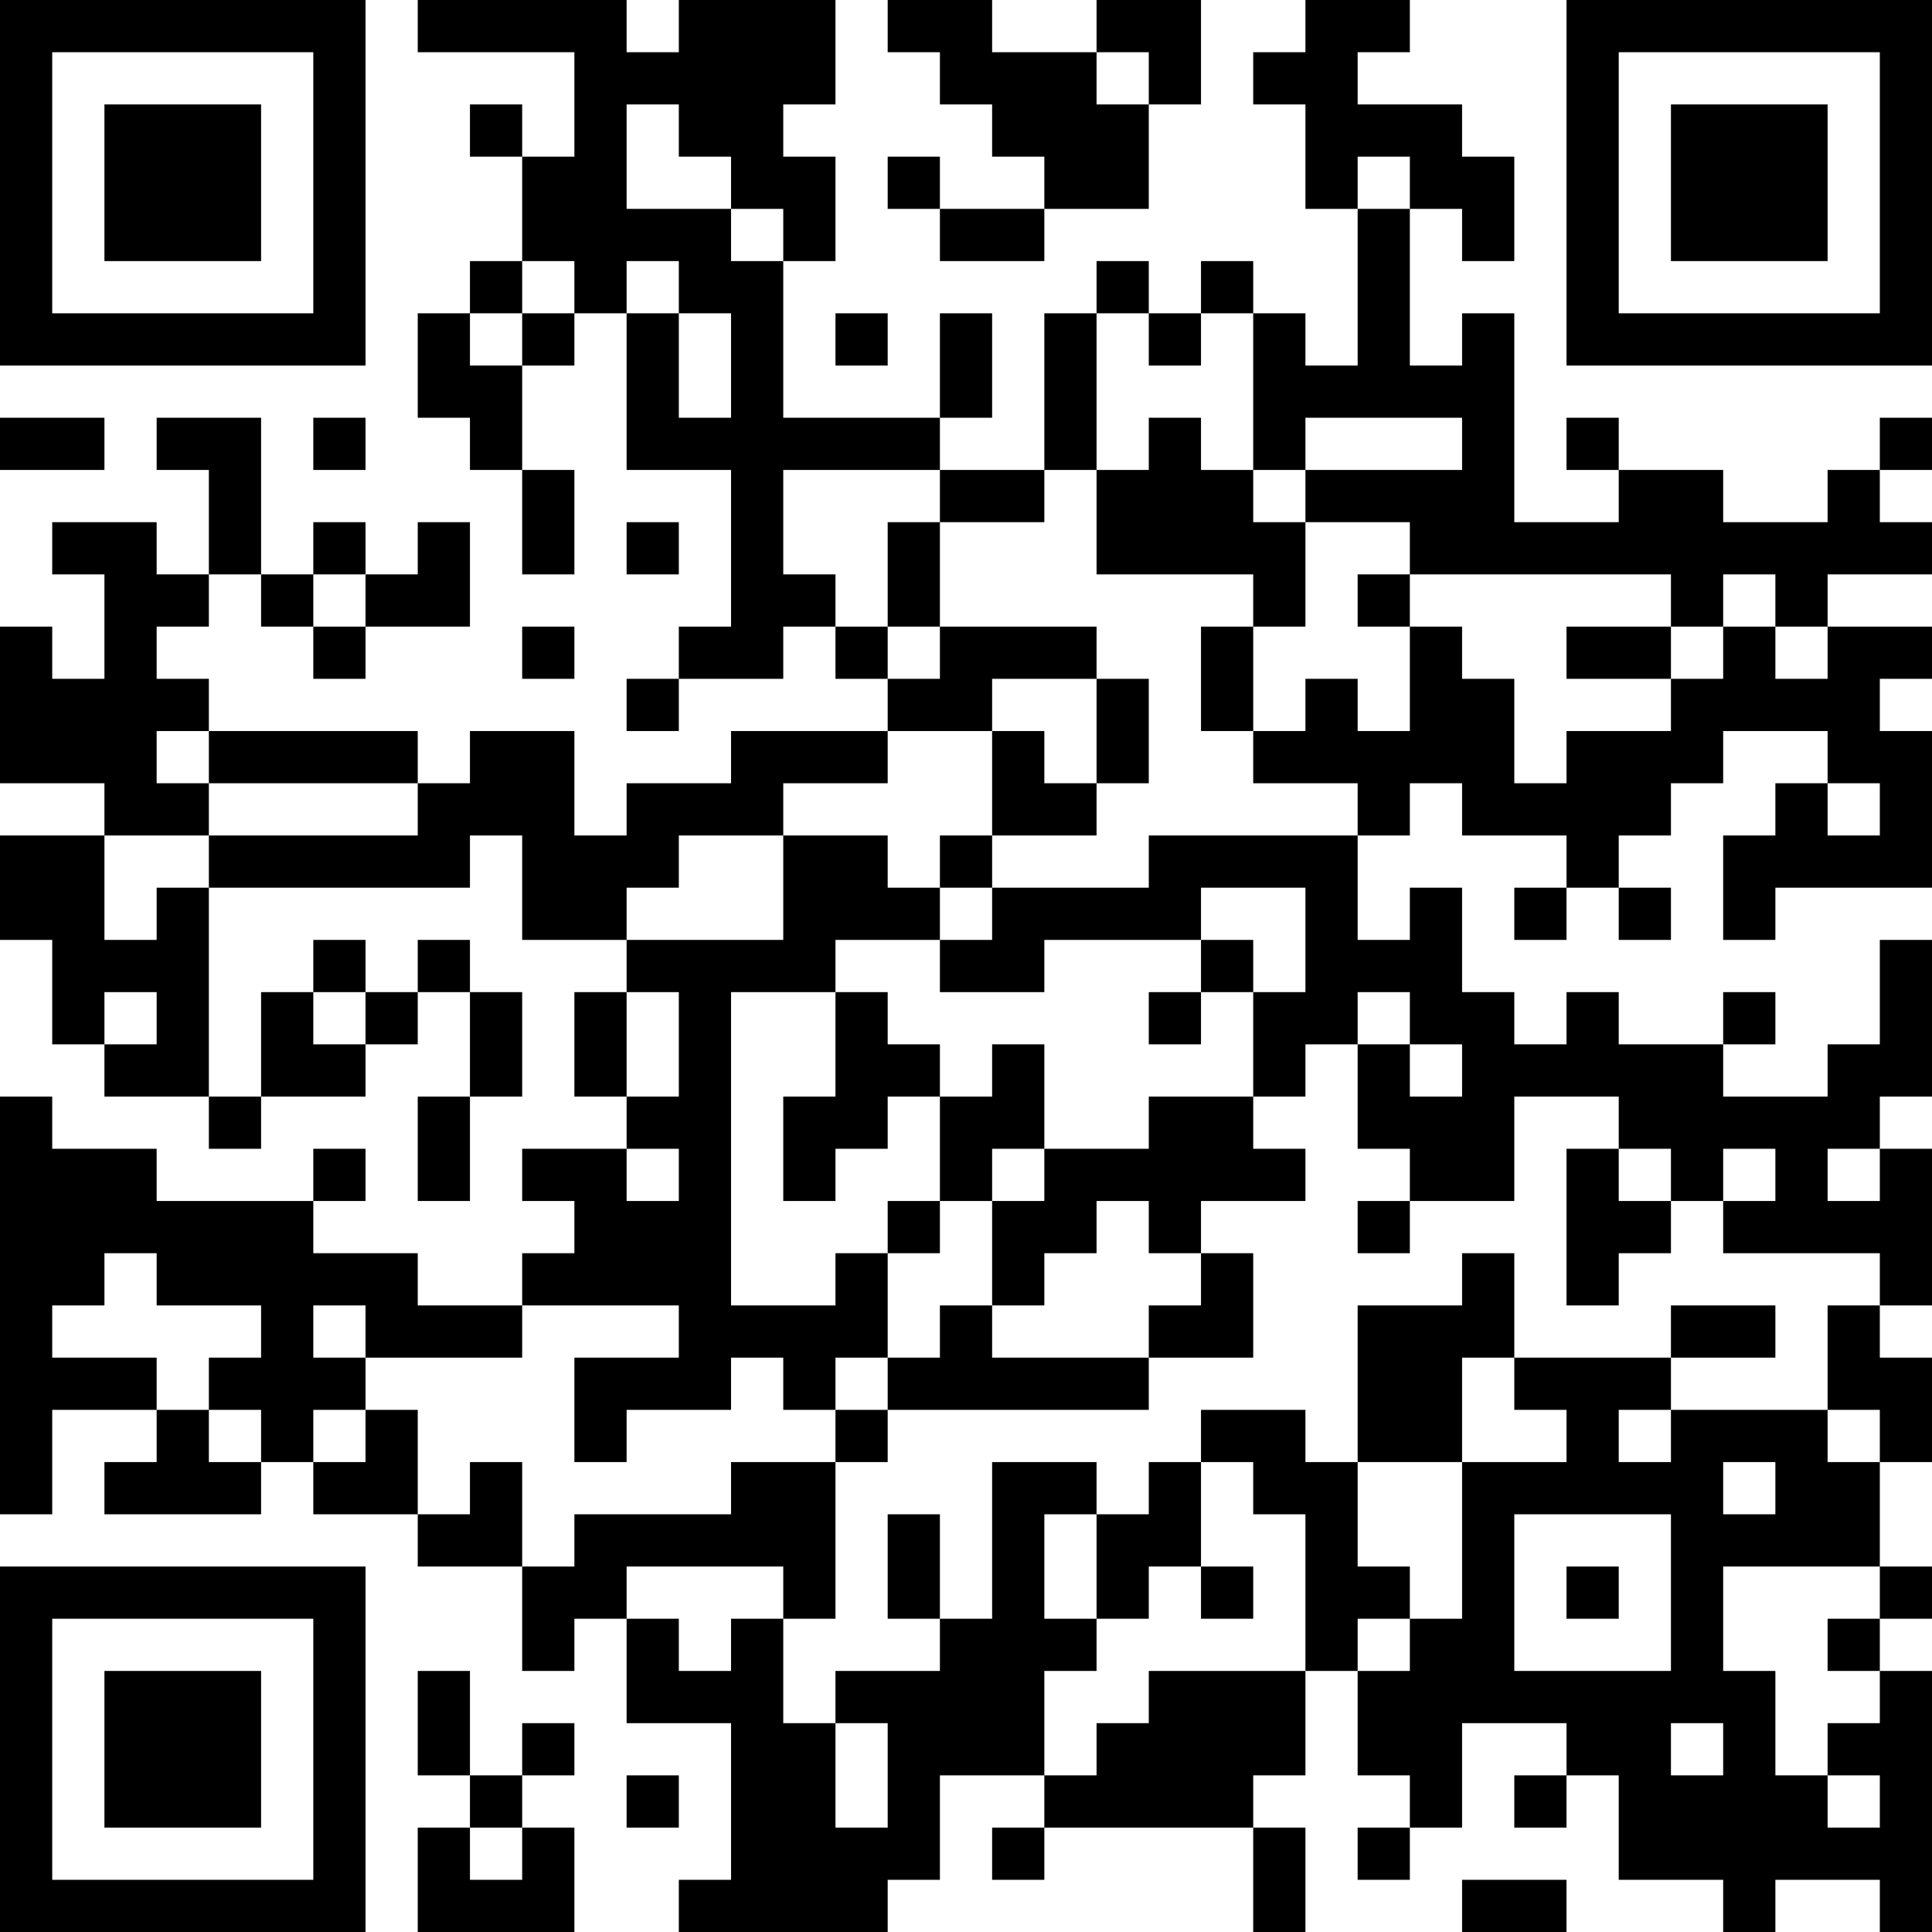 <?xml version="1.0" encoding="UTF-8"?>
<svg xmlns="http://www.w3.org/2000/svg" version="1.1" width="400" height="400" viewBox="0 0 400 400"><rect x="0" y="0" width="400" height="400" fill="#ffffff"/><g transform="scale(10.811)"><g transform="translate(0,0)"><path fill-rule="evenodd" d="M8 0L8 1L11 1L11 3L10 3L10 2L9 2L9 3L10 3L10 5L9 5L9 6L8 6L8 8L9 8L9 9L10 9L10 11L11 11L11 9L10 9L10 7L11 7L11 6L12 6L12 9L14 9L14 12L13 12L13 13L12 13L12 14L13 14L13 13L15 13L15 12L16 12L16 13L17 13L17 14L14 14L14 15L12 15L12 16L11 16L11 14L9 14L9 15L8 15L8 14L4 14L4 13L3 13L3 12L4 12L4 11L5 11L5 12L6 12L6 13L7 13L7 12L9 12L9 10L8 10L8 11L7 11L7 10L6 10L6 11L5 11L5 8L3 8L3 9L4 9L4 11L3 11L3 10L1 10L1 11L2 11L2 13L1 13L1 12L0 12L0 15L2 15L2 16L0 16L0 18L1 18L1 20L2 20L2 21L4 21L4 22L5 22L5 21L7 21L7 20L8 20L8 19L9 19L9 21L8 21L8 23L9 23L9 21L10 21L10 19L9 19L9 18L8 18L8 19L7 19L7 18L6 18L6 19L5 19L5 21L4 21L4 17L9 17L9 16L10 16L10 18L12 18L12 19L11 19L11 21L12 21L12 22L10 22L10 23L11 23L11 24L10 24L10 25L8 25L8 24L6 24L6 23L7 23L7 22L6 22L6 23L3 23L3 22L1 22L1 21L0 21L0 29L1 29L1 27L3 27L3 28L2 28L2 29L5 29L5 28L6 28L6 29L8 29L8 30L10 30L10 32L11 32L11 31L12 31L12 33L14 33L14 36L13 36L13 37L17 37L17 36L18 36L18 34L20 34L20 35L19 35L19 36L20 36L20 35L24 35L24 37L25 37L25 35L24 35L24 34L25 34L25 32L26 32L26 34L27 34L27 35L26 35L26 36L27 36L27 35L28 35L28 33L30 33L30 34L29 34L29 35L30 35L30 34L31 34L31 36L33 36L33 37L34 37L34 36L36 36L36 37L37 37L37 32L36 32L36 31L37 31L37 30L36 30L36 28L37 28L37 26L36 26L36 25L37 25L37 22L36 22L36 21L37 21L37 18L36 18L36 20L35 20L35 21L33 21L33 20L34 20L34 19L33 19L33 20L31 20L31 19L30 19L30 20L29 20L29 19L28 19L28 17L27 17L27 18L26 18L26 16L27 16L27 15L28 15L28 16L30 16L30 17L29 17L29 18L30 18L30 17L31 17L31 18L32 18L32 17L31 17L31 16L32 16L32 15L33 15L33 14L35 14L35 15L34 15L34 16L33 16L33 18L34 18L34 17L37 17L37 14L36 14L36 13L37 13L37 12L35 12L35 11L37 11L37 10L36 10L36 9L37 9L37 8L36 8L36 9L35 9L35 10L33 10L33 9L31 9L31 8L30 8L30 9L31 9L31 10L29 10L29 6L28 6L28 7L27 7L27 4L28 4L28 5L29 5L29 3L28 3L28 2L26 2L26 1L27 1L27 0L25 0L25 1L24 1L24 2L25 2L25 4L26 4L26 7L25 7L25 6L24 6L24 5L23 5L23 6L22 6L22 5L21 5L21 6L20 6L20 9L18 9L18 8L19 8L19 6L18 6L18 8L15 8L15 5L16 5L16 3L15 3L15 2L16 2L16 0L13 0L13 1L12 1L12 0ZM17 0L17 1L18 1L18 2L19 2L19 3L20 3L20 4L18 4L18 3L17 3L17 4L18 4L18 5L20 5L20 4L22 4L22 2L23 2L23 0L21 0L21 1L19 1L19 0ZM21 1L21 2L22 2L22 1ZM12 2L12 4L14 4L14 5L15 5L15 4L14 4L14 3L13 3L13 2ZM26 3L26 4L27 4L27 3ZM10 5L10 6L9 6L9 7L10 7L10 6L11 6L11 5ZM12 5L12 6L13 6L13 8L14 8L14 6L13 6L13 5ZM16 6L16 7L17 7L17 6ZM21 6L21 9L20 9L20 10L18 10L18 9L15 9L15 11L16 11L16 12L17 12L17 13L18 13L18 12L21 12L21 13L19 13L19 14L17 14L17 15L15 15L15 16L13 16L13 17L12 17L12 18L15 18L15 16L17 16L17 17L18 17L18 18L16 18L16 19L14 19L14 25L16 25L16 24L17 24L17 26L16 26L16 27L15 27L15 26L14 26L14 27L12 27L12 28L11 28L11 26L13 26L13 25L10 25L10 26L7 26L7 25L6 25L6 26L7 26L7 27L6 27L6 28L7 28L7 27L8 27L8 29L9 29L9 28L10 28L10 30L11 30L11 29L14 29L14 28L16 28L16 31L15 31L15 30L12 30L12 31L13 31L13 32L14 32L14 31L15 31L15 33L16 33L16 35L17 35L17 33L16 33L16 32L18 32L18 31L19 31L19 28L21 28L21 29L20 29L20 31L21 31L21 32L20 32L20 34L21 34L21 33L22 33L22 32L25 32L25 29L24 29L24 28L23 28L23 27L25 27L25 28L26 28L26 30L27 30L27 31L26 31L26 32L27 32L27 31L28 31L28 28L30 28L30 27L29 27L29 26L32 26L32 27L31 27L31 28L32 28L32 27L35 27L35 28L36 28L36 27L35 27L35 25L36 25L36 24L33 24L33 23L34 23L34 22L33 22L33 23L32 23L32 22L31 22L31 21L29 21L29 23L27 23L27 22L26 22L26 20L27 20L27 21L28 21L28 20L27 20L27 19L26 19L26 20L25 20L25 21L24 21L24 19L25 19L25 17L23 17L23 18L20 18L20 19L18 19L18 18L19 18L19 17L22 17L22 16L26 16L26 15L24 15L24 14L25 14L25 13L26 13L26 14L27 14L27 12L28 12L28 13L29 13L29 15L30 15L30 14L32 14L32 13L33 13L33 12L34 12L34 13L35 13L35 12L34 12L34 11L33 11L33 12L32 12L32 11L27 11L27 10L25 10L25 9L28 9L28 8L25 8L25 9L24 9L24 6L23 6L23 7L22 7L22 6ZM0 8L0 9L2 9L2 8ZM6 8L6 9L7 9L7 8ZM22 8L22 9L21 9L21 11L24 11L24 12L23 12L23 14L24 14L24 12L25 12L25 10L24 10L24 9L23 9L23 8ZM12 10L12 11L13 11L13 10ZM17 10L17 12L18 12L18 10ZM6 11L6 12L7 12L7 11ZM26 11L26 12L27 12L27 11ZM10 12L10 13L11 13L11 12ZM30 12L30 13L32 13L32 12ZM21 13L21 15L20 15L20 14L19 14L19 16L18 16L18 17L19 17L19 16L21 16L21 15L22 15L22 13ZM3 14L3 15L4 15L4 16L2 16L2 18L3 18L3 17L4 17L4 16L8 16L8 15L4 15L4 14ZM35 15L35 16L36 16L36 15ZM23 18L23 19L22 19L22 20L23 20L23 19L24 19L24 18ZM2 19L2 20L3 20L3 19ZM6 19L6 20L7 20L7 19ZM12 19L12 21L13 21L13 19ZM16 19L16 21L15 21L15 23L16 23L16 22L17 22L17 21L18 21L18 23L17 23L17 24L18 24L18 23L19 23L19 25L18 25L18 26L17 26L17 27L16 27L16 28L17 28L17 27L22 27L22 26L24 26L24 24L23 24L23 23L25 23L25 22L24 22L24 21L22 21L22 22L20 22L20 20L19 20L19 21L18 21L18 20L17 20L17 19ZM12 22L12 23L13 23L13 22ZM19 22L19 23L20 23L20 22ZM30 22L30 25L31 25L31 24L32 24L32 23L31 23L31 22ZM35 22L35 23L36 23L36 22ZM21 23L21 24L20 24L20 25L19 25L19 26L22 26L22 25L23 25L23 24L22 24L22 23ZM26 23L26 24L27 24L27 23ZM2 24L2 25L1 25L1 26L3 26L3 27L4 27L4 28L5 28L5 27L4 27L4 26L5 26L5 25L3 25L3 24ZM28 24L28 25L26 25L26 28L28 28L28 26L29 26L29 24ZM32 25L32 26L34 26L34 25ZM22 28L22 29L21 29L21 31L22 31L22 30L23 30L23 31L24 31L24 30L23 30L23 28ZM33 28L33 29L34 29L34 28ZM17 29L17 31L18 31L18 29ZM29 29L29 32L32 32L32 29ZM30 30L30 31L31 31L31 30ZM33 30L33 32L34 32L34 34L35 34L35 35L36 35L36 34L35 34L35 33L36 33L36 32L35 32L35 31L36 31L36 30ZM8 32L8 34L9 34L9 35L8 35L8 37L11 37L11 35L10 35L10 34L11 34L11 33L10 33L10 34L9 34L9 32ZM32 33L32 34L33 34L33 33ZM12 34L12 35L13 35L13 34ZM9 35L9 36L10 36L10 35ZM28 36L28 37L30 37L30 36ZM0 0L0 7L7 7L7 0ZM1 1L1 6L6 6L6 1ZM2 2L2 5L5 5L5 2ZM30 0L30 7L37 7L37 0ZM31 1L31 6L36 6L36 1ZM32 2L32 5L35 5L35 2ZM0 30L0 37L7 37L7 30ZM1 31L1 36L6 36L6 31ZM2 32L2 35L5 35L5 32Z" fill="#000000"/></g></g></svg>
